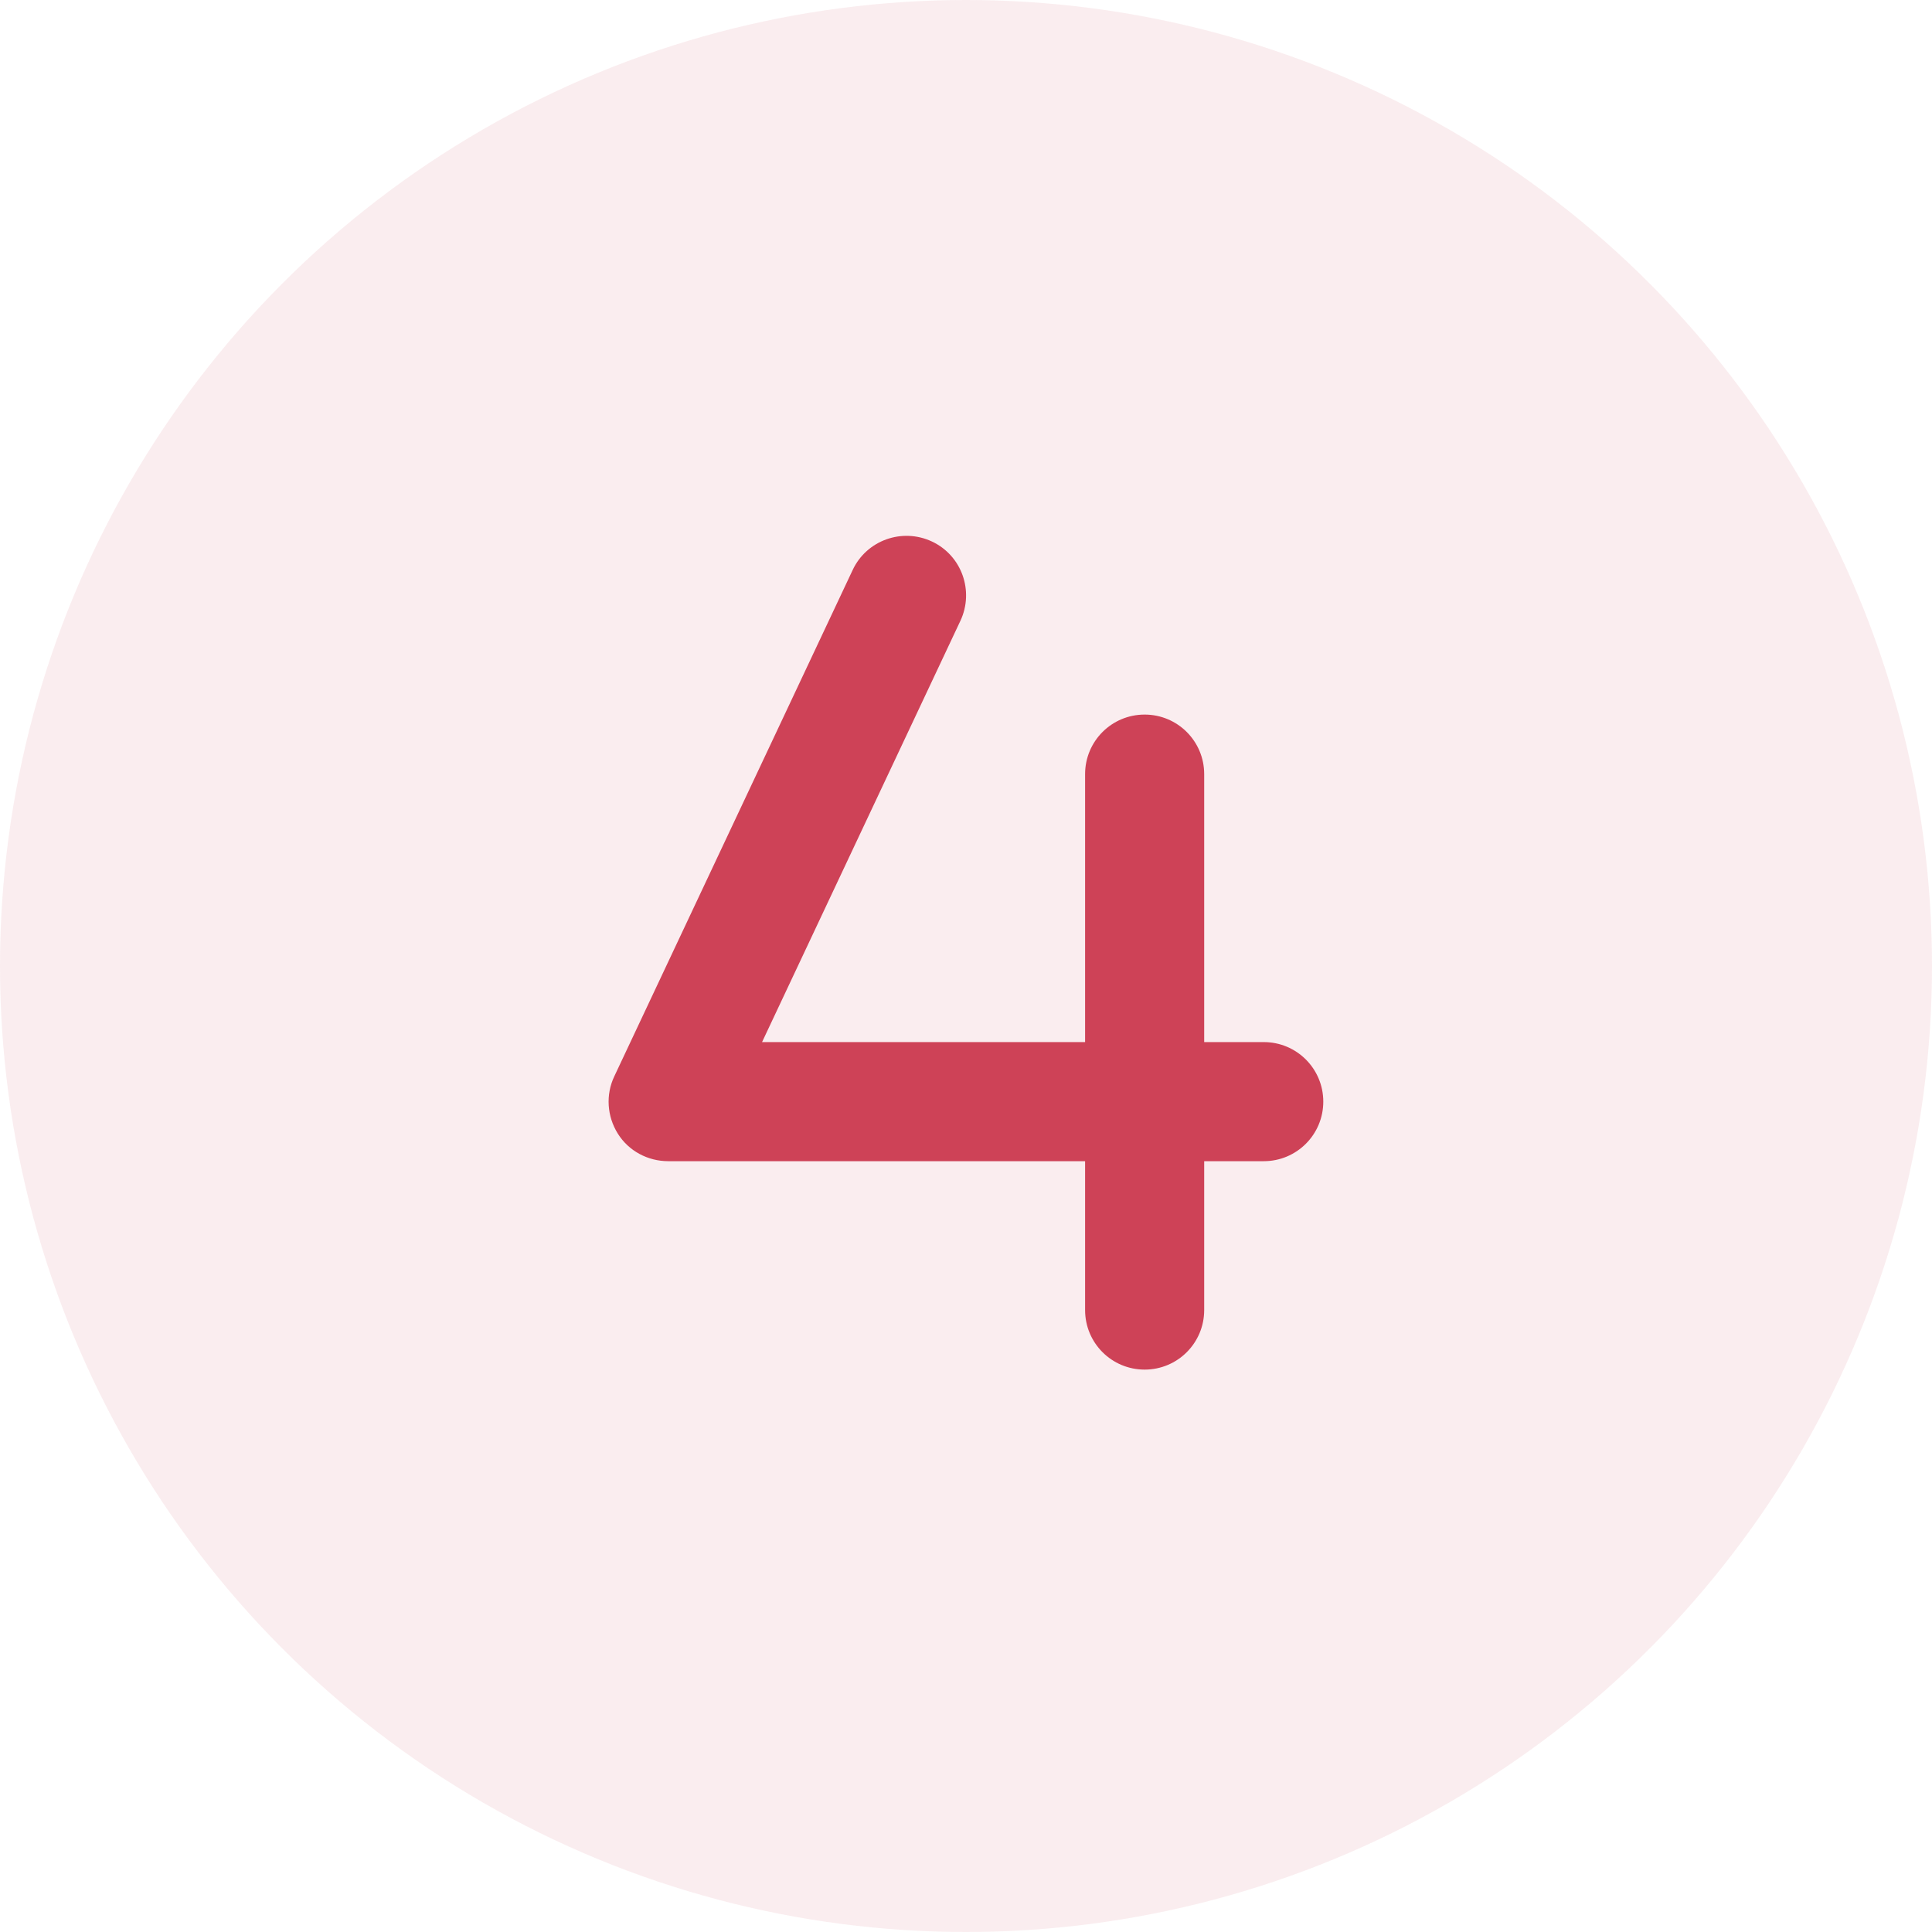<svg xmlns="http://www.w3.org/2000/svg" width="73" height="73" viewBox="0 0 73 73" fill="none"><circle cx="36.5" cy="36.5" r="36.5" fill="#CE4257" fill-opacity="0.09"></circle><g clip-path="url(#clip0_2045_1054)"><path d="M36.289 23.456C36.816 22.331 36.338 20.988 35.213 20.461C34.088 19.934 32.745 20.412 32.218 21.537L23.211 40.669C22.88 41.365 22.936 42.181 23.344 42.834C23.752 43.488 24.476 43.875 25.25 43.875H41V49.5C41 50.745 42.005 51.75 43.25 51.75C44.494 51.75 45.5 50.745 45.5 49.5V43.875H47.75C48.994 43.875 50 42.87 50 41.625C50 40.38 48.994 39.375 47.75 39.375H45.5V29.25C45.5 28.006 44.494 27 43.25 27C42.005 27 41 28.006 41 29.25V39.375H28.794L36.289 23.456Z" fill="#CE4257"></path></g><defs><clipPath id="clip0_2045_1054"><rect width="27" height="36" fill="white" transform="translate(23 18)"></rect></clipPath></defs></svg>